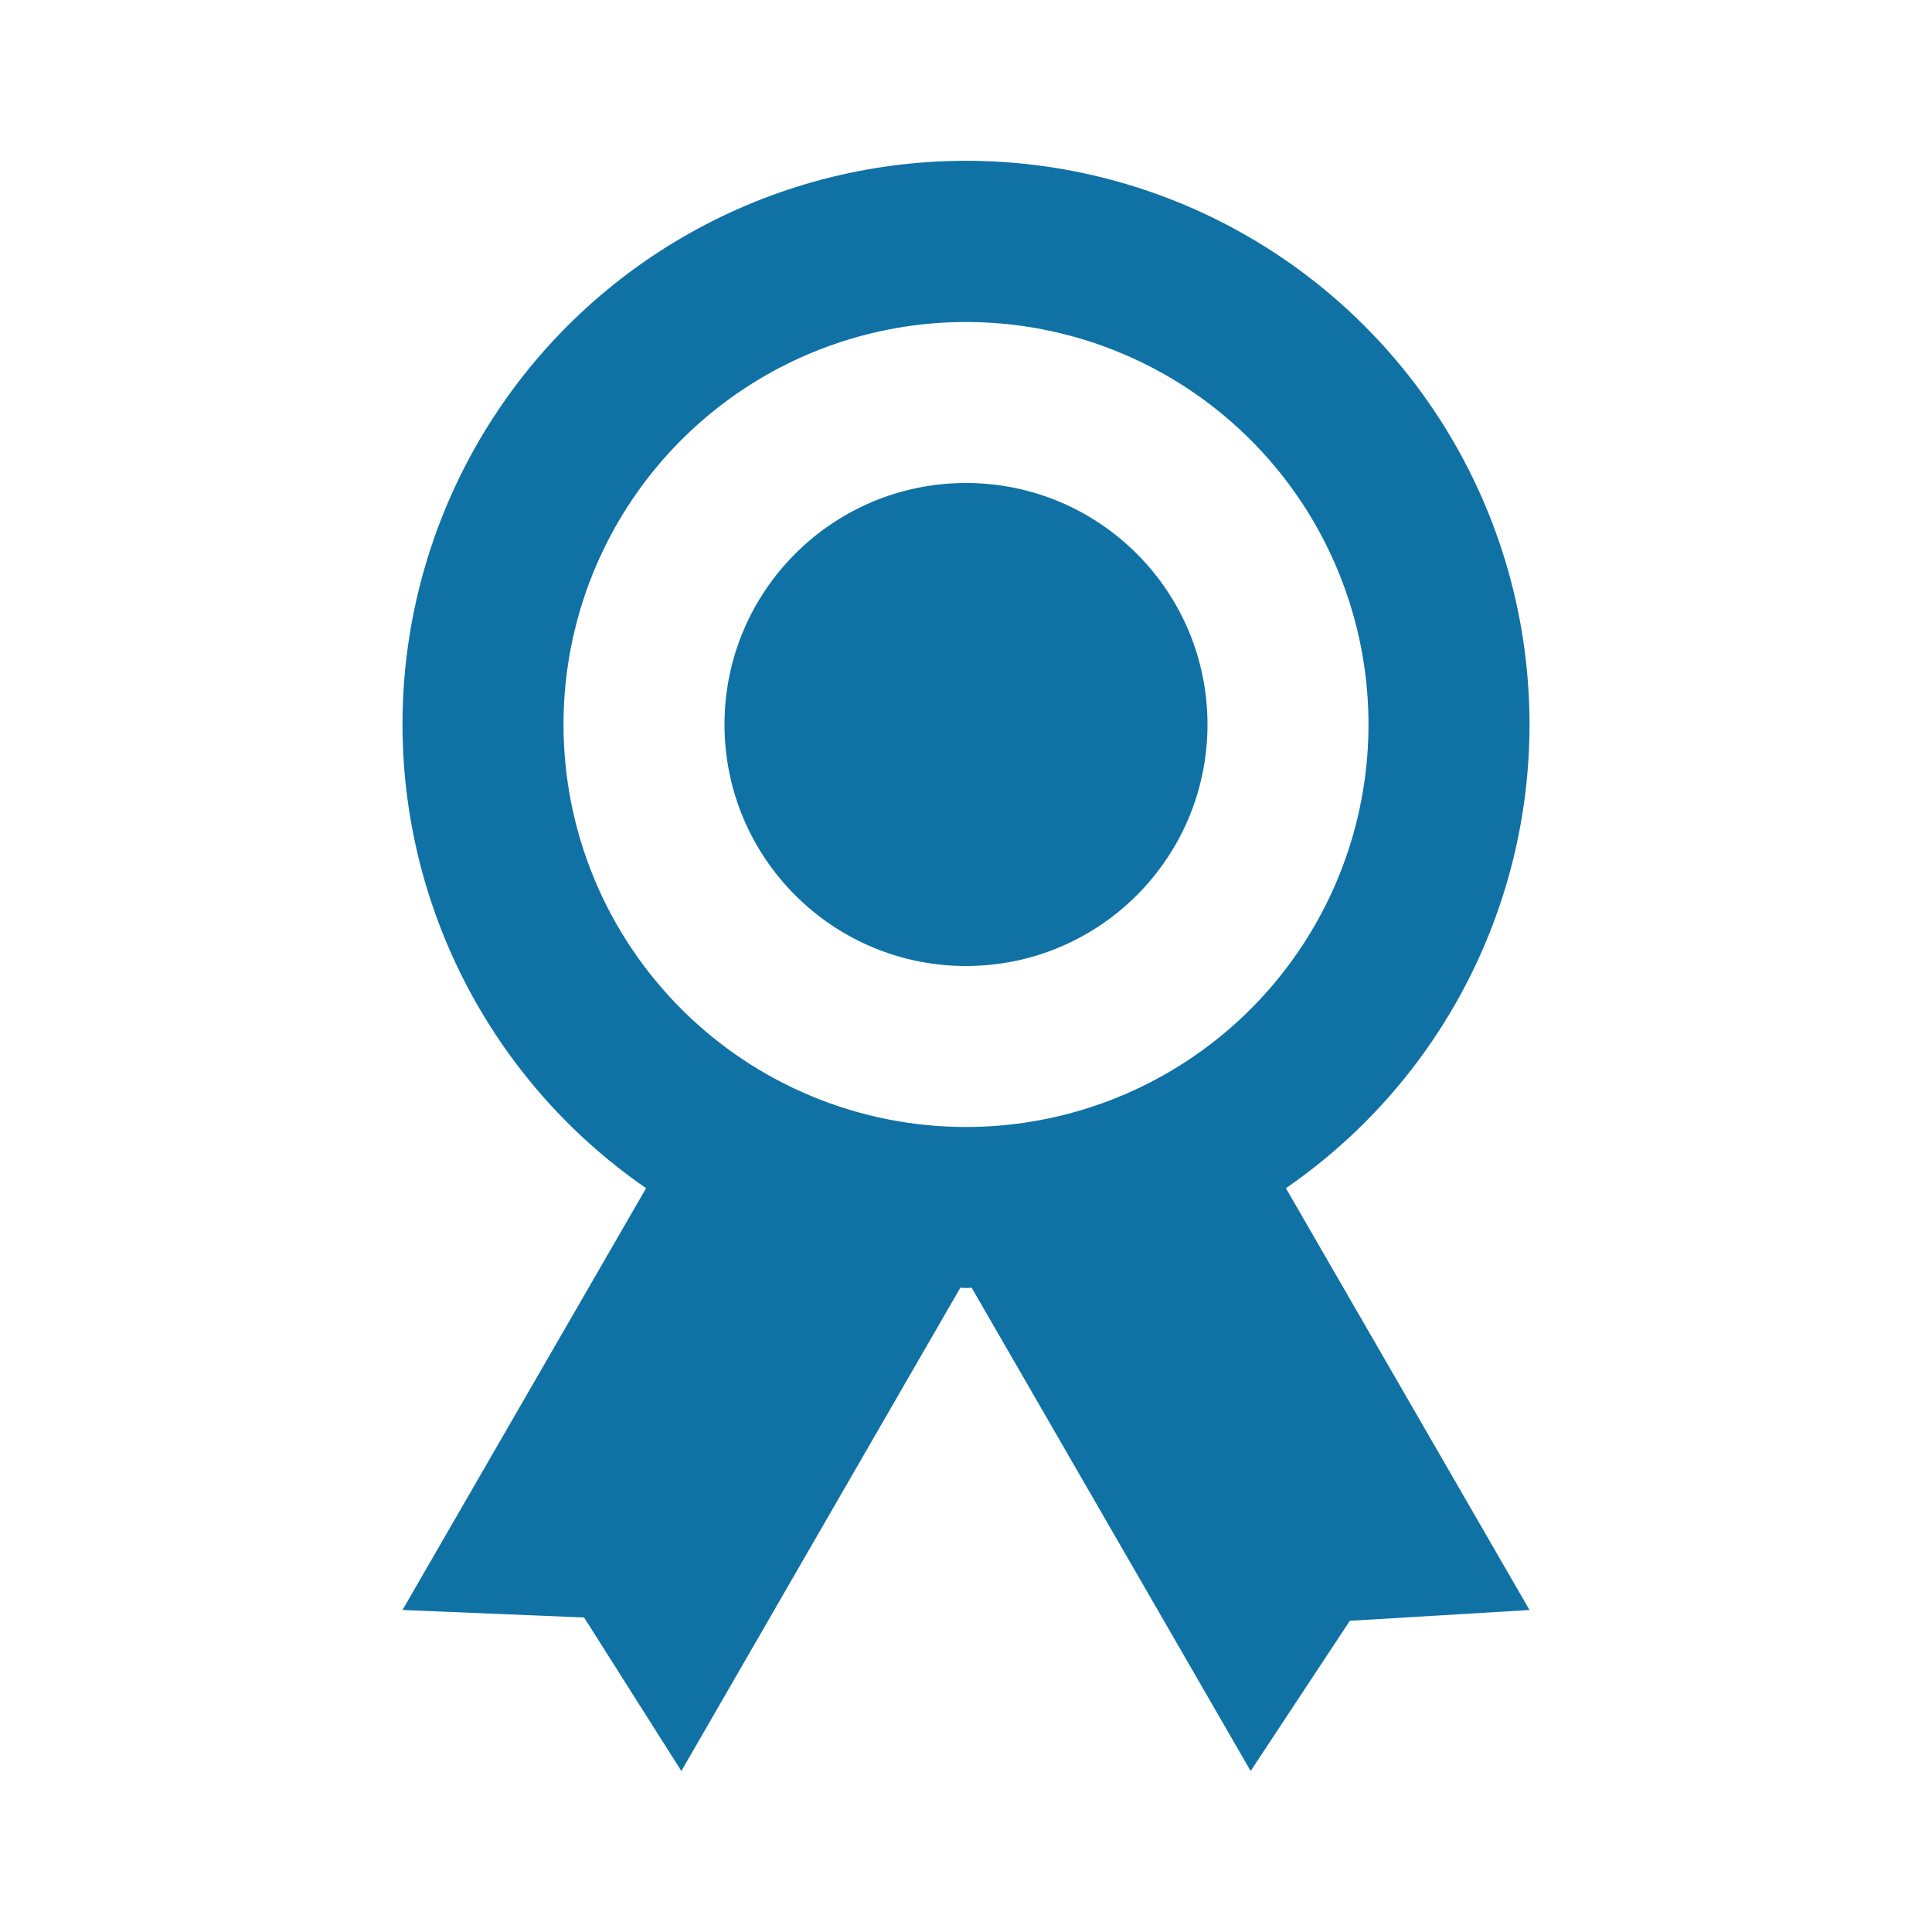 <svg width="100" height="100" viewBox="0 0 100 100" fill="none" xmlns="http://www.w3.org/2000/svg">
<path d="M79.167 37.5C79.168 32.479 77.874 27.542 75.408 23.168C72.943 18.794 69.39 15.13 65.093 12.532C60.797 9.933 55.902 8.488 50.883 8.336C45.864 8.184 40.891 9.33 36.445 11.664C31.999 13.998 28.23 17.439 25.505 21.656C22.779 25.873 21.188 30.723 20.886 35.735C20.584 40.747 21.581 45.752 23.781 50.266C25.98 54.78 29.308 58.649 33.442 61.5L20.833 83.333L30.233 83.721L35.267 91.667L49.708 66.65C49.808 66.65 49.9 66.667 50 66.667C50.1 66.667 50.192 66.654 50.292 66.65L64.733 91.667L69.867 83.892L79.167 83.333L66.558 61.5C70.448 58.822 73.629 55.237 75.825 51.056C78.022 46.875 79.168 42.223 79.167 37.5ZM29.167 37.5C29.167 33.38 30.388 29.352 32.678 25.926C34.967 22.5 38.221 19.829 42.027 18.253C45.834 16.676 50.023 16.263 54.064 17.067C58.106 17.871 61.818 19.855 64.731 22.769C67.645 25.682 69.629 29.394 70.433 33.436C71.237 37.477 70.824 41.666 69.247 45.473C67.671 49.279 65 52.533 61.574 54.822C58.148 57.111 54.12 58.333 50 58.333C44.475 58.333 39.175 56.138 35.269 52.231C31.361 48.324 29.167 43.025 29.167 37.5Z" fill="#1071A5"/>
<path d="M50 50C56.904 50 62.5 44.404 62.5 37.5C62.5 30.596 56.904 25 50 25C43.096 25 37.5 30.596 37.5 37.5C37.5 44.404 43.096 50 50 50Z" fill="#1071A5"/>
</svg>
